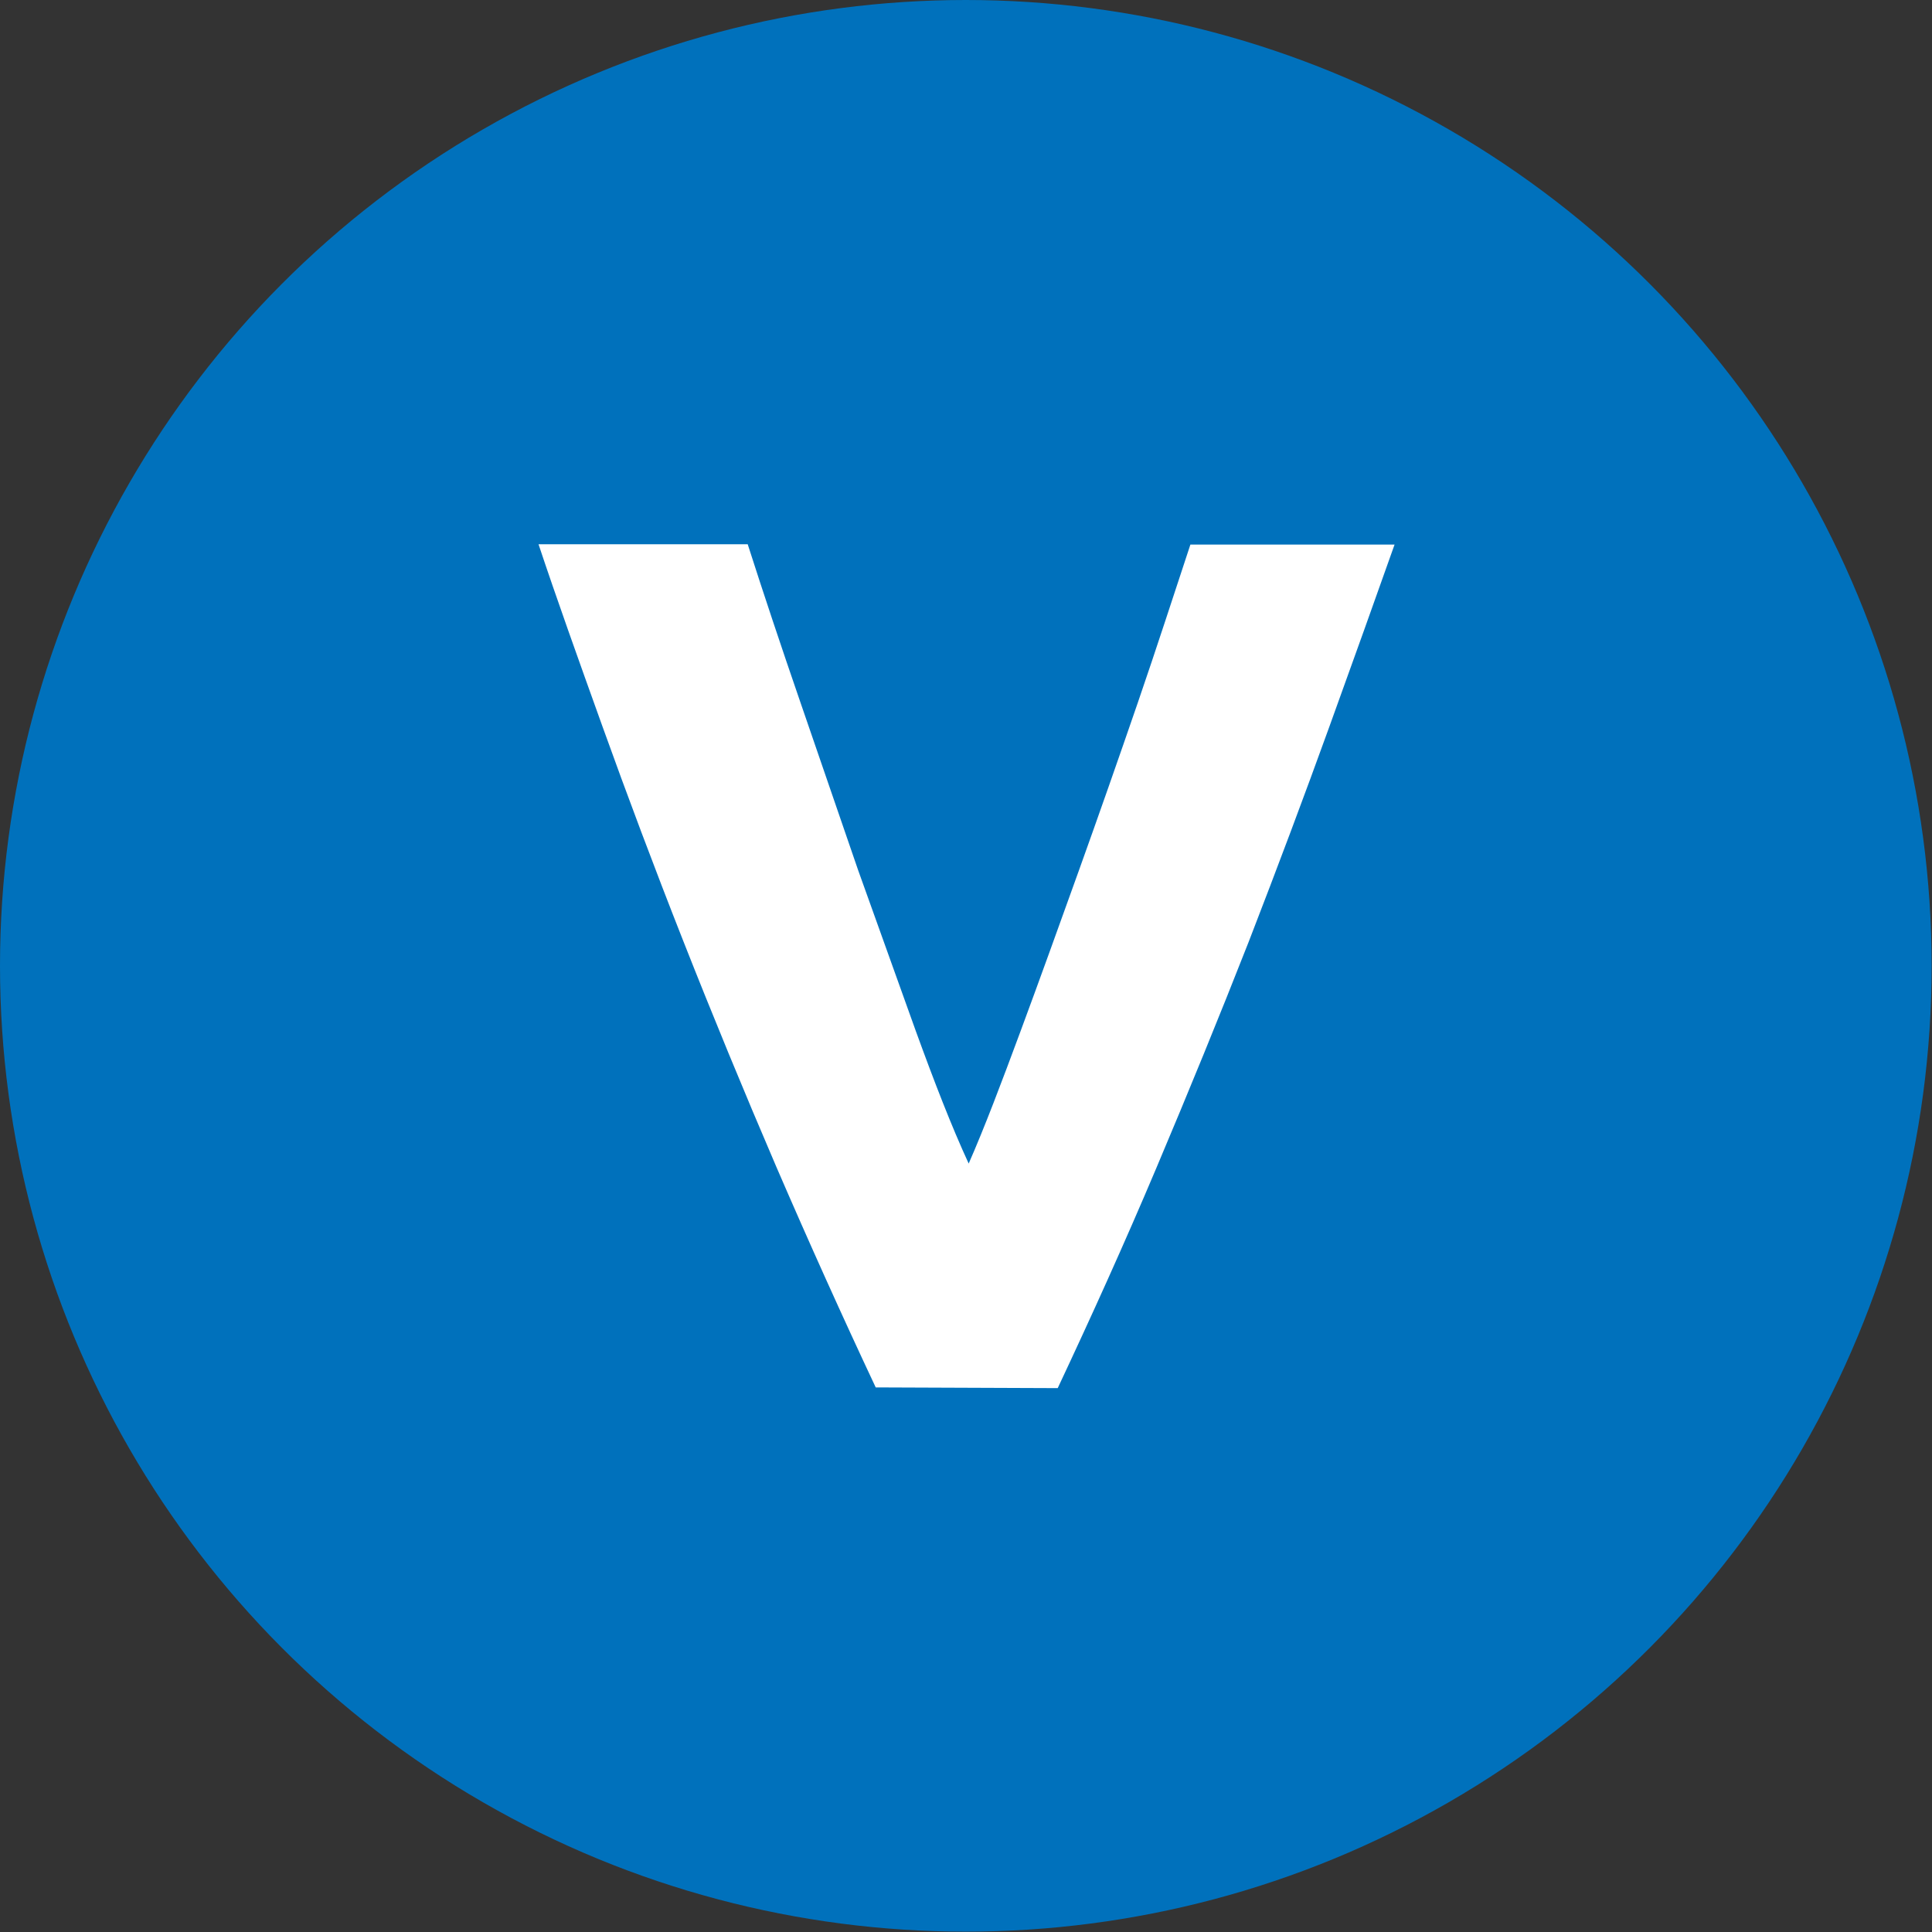 <?xml version="1.0" encoding="UTF-8"?> <svg xmlns="http://www.w3.org/2000/svg" viewBox="0 0 54.03 54.03"><rect x="0" y="0" width="54.03" height="54.03" fill="#333333" stroke="none"/> <defs> <style>.a{fill:#0071bc;}.b{fill:#fff;}</style> </defs> <circle class="a" cx="27.01" cy="27.01" r="27.01"></circle> <path class="b" d="M24.49,38.8q-1.41-3-2.78-6.17c-.91-2.12-1.78-4.23-2.6-6.31s-1.57-4.08-2.26-6-1.29-3.6-1.79-5.1h5.85q.66,2.06,1.47,4.41T24,24.34l1.61,4.49c.52,1.43,1,2.67,1.48,3.71.44-1,.92-2.27,1.45-3.7s1.07-2.93,1.63-4.49,1.11-3.13,1.65-4.7,1-3,1.47-4.42H39q-.8,2.26-1.83,5.11t-2.25,6c-.82,2.09-1.68,4.19-2.58,6.32s-1.83,4.18-2.76,6.16Z"></path> </svg> 